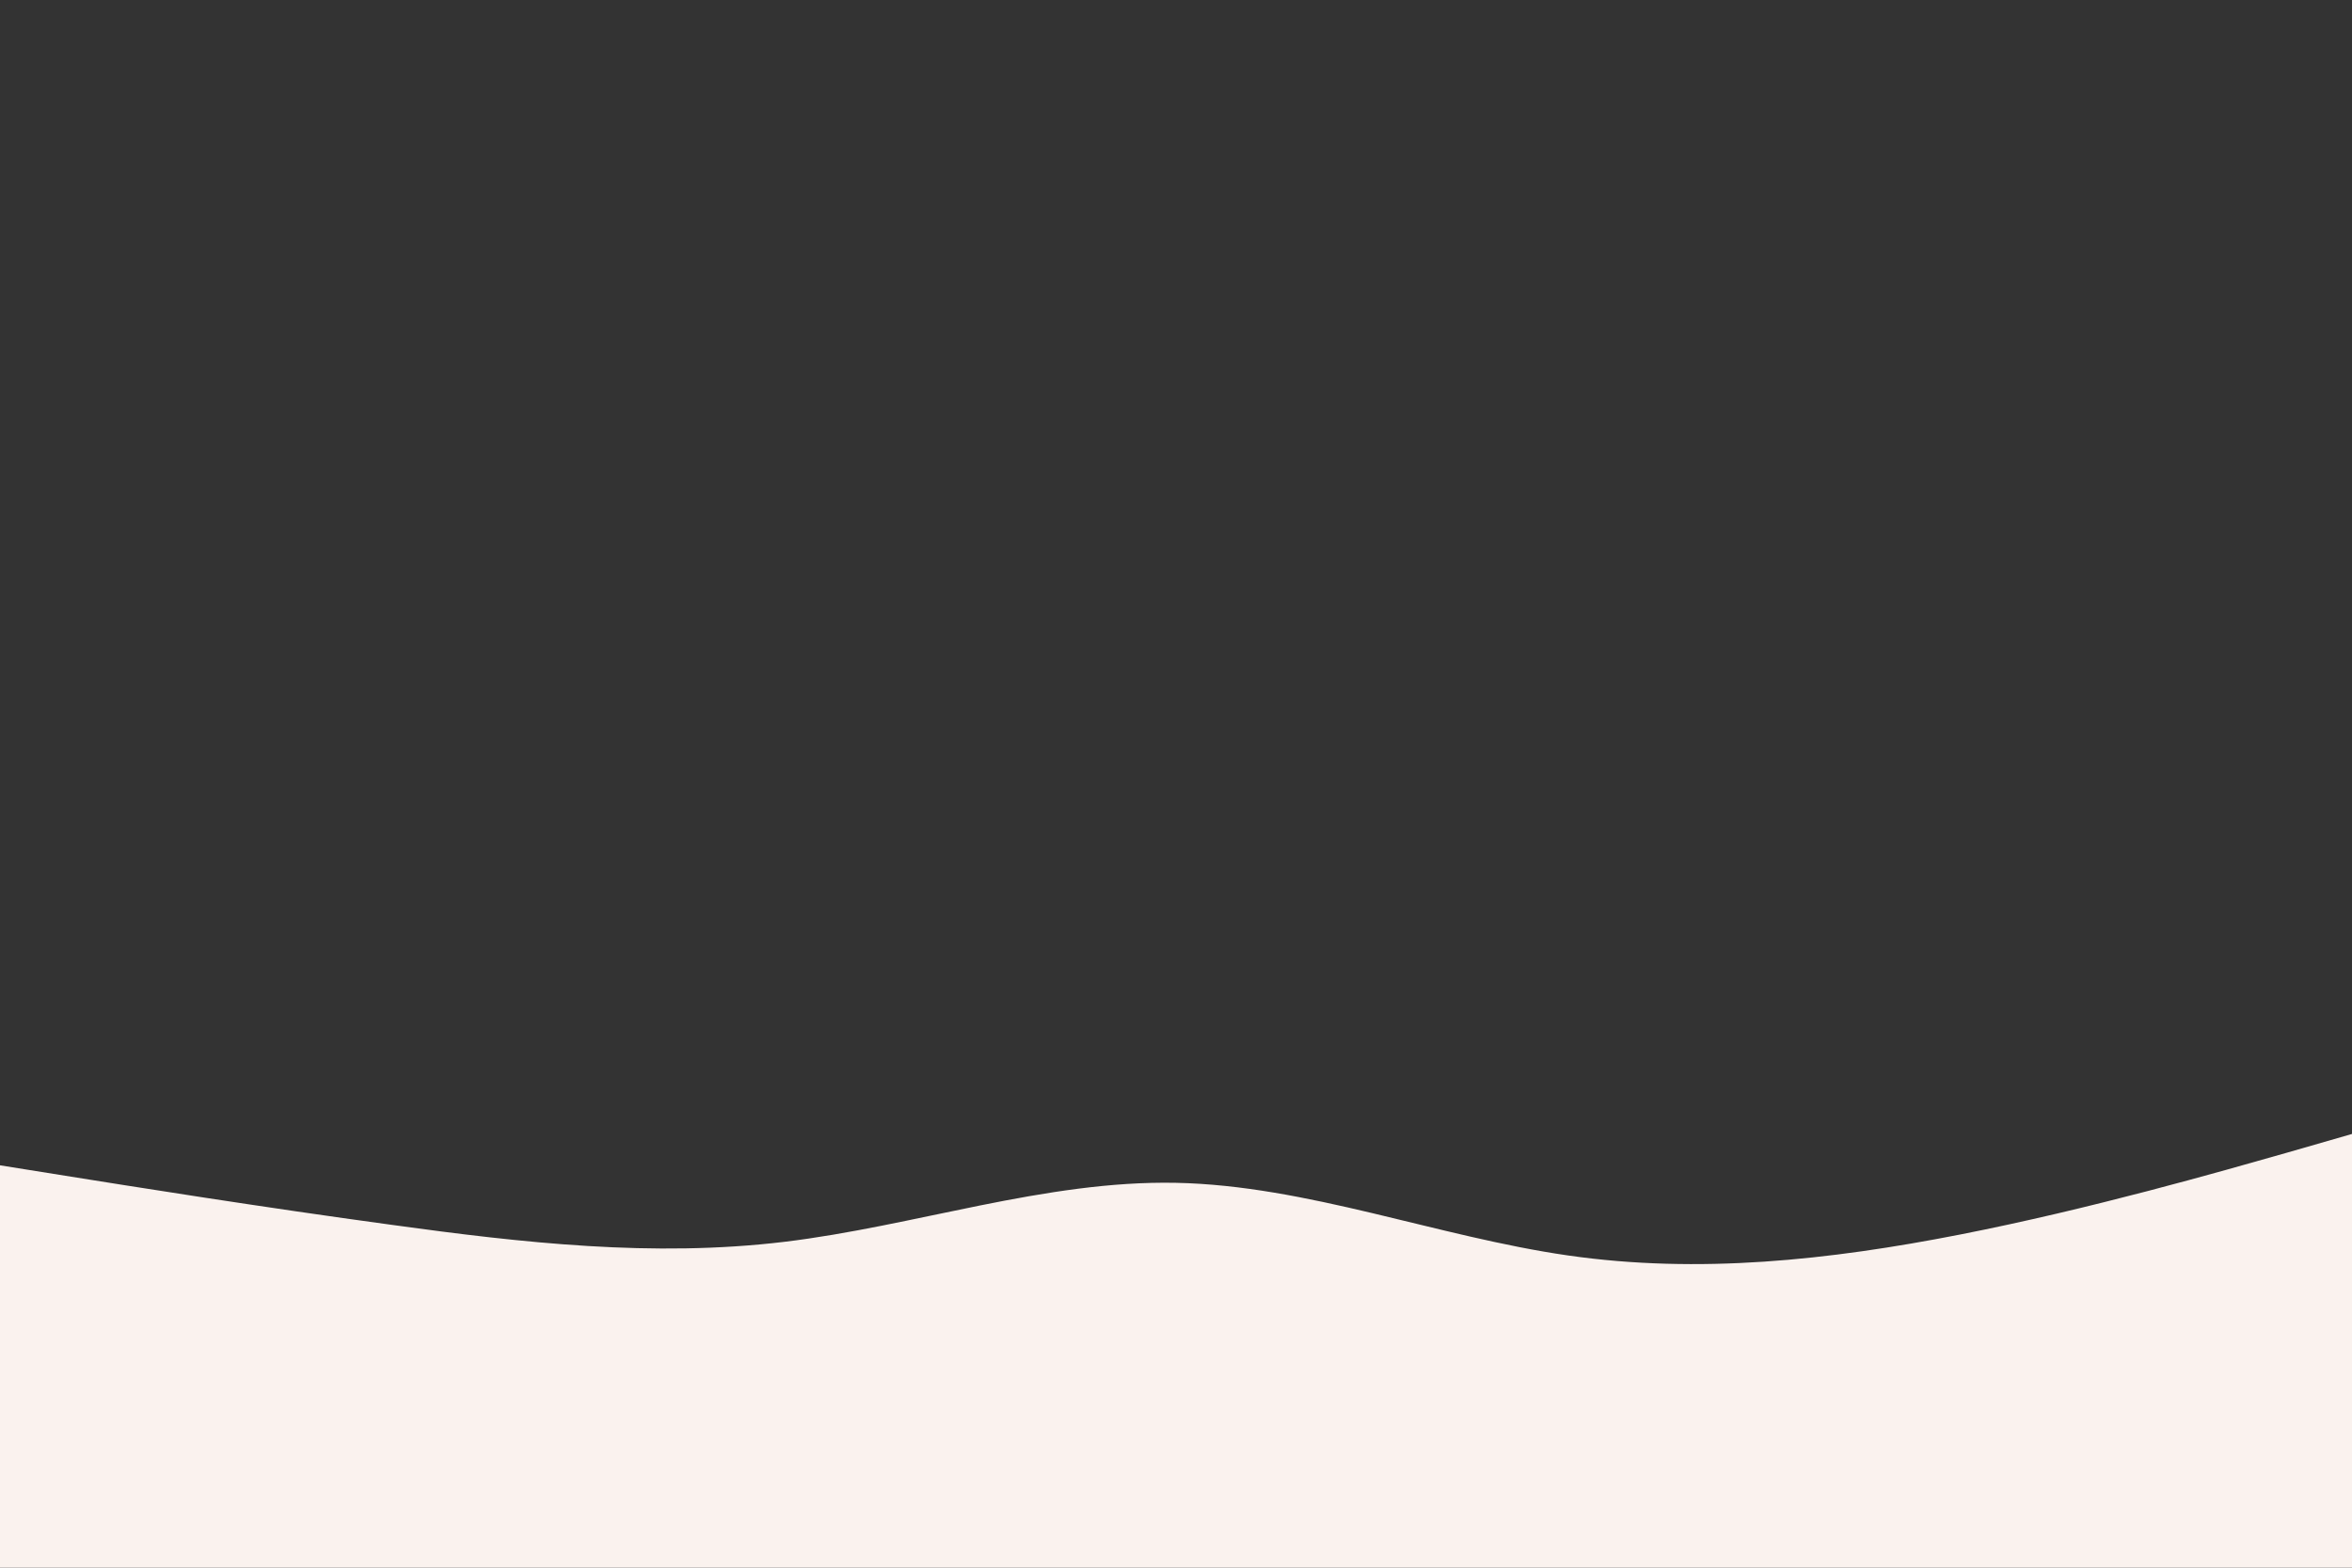 <svg id="visual" viewBox="0 0 900 600" width="900" height="600" xmlns="http://www.w3.org/2000/svg" xmlns:xlink="http://www.w3.org/1999/xlink" version="1.1"><rect x="0" y="0" width="900" height="600" fill="#333333" stroke="none"/><rect x="0" y="0" width="900" height="600" fill="none"></rect><path d="M0 446L25 450C50 454 100 462 150 468.8C200 475.7 250 481.3 300 475.3C350 469.3 400 451.7 450 452.7C500 453.7 550 473.3 600 480.5C650 487.7 700 482.3 750 472.5C800 462.7 850 448.3 875 441.2L900 434L900 601L875 601C850 601 800 601 750 601C700 601 650 601 600 601C550 601 500 601 450 601C400 601 350 601 300 601C250 601 200 601 150 601C100 601 50 601 25 601L0 601Z" fill="#FAF2EE" stroke-linecap="round" stroke-linejoin="miter"></path></svg>